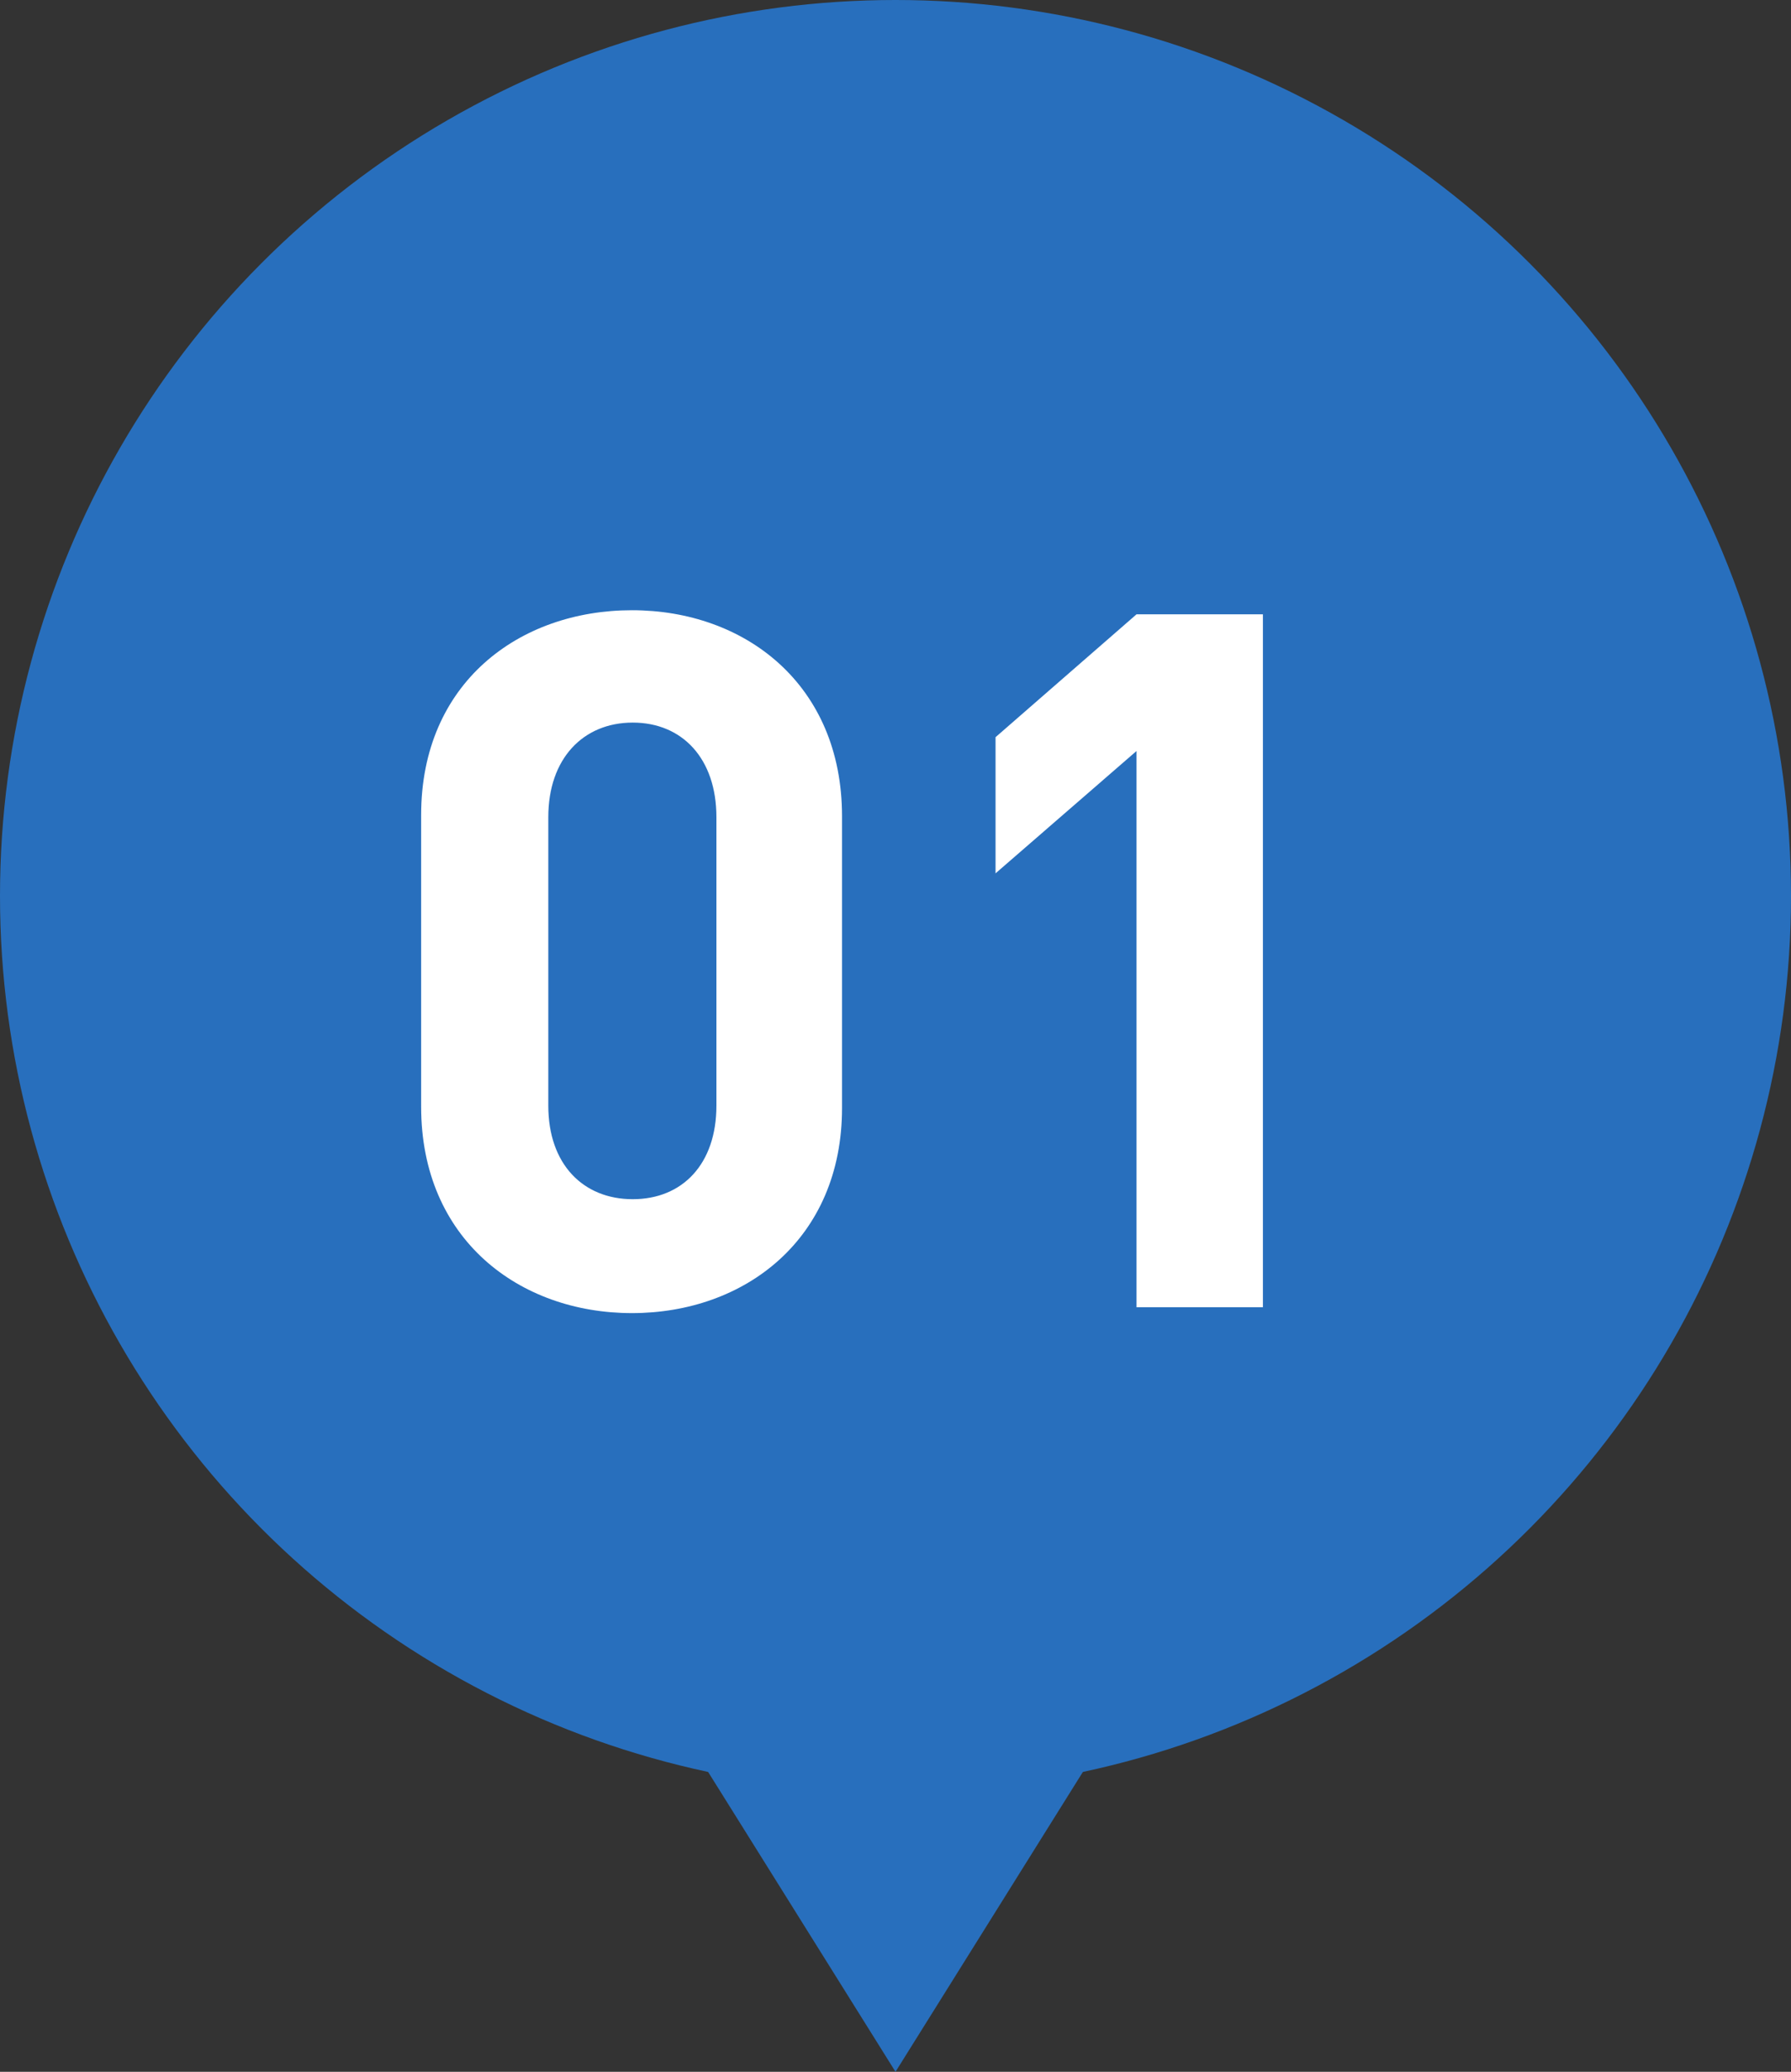 <svg xmlns="http://www.w3.org/2000/svg" viewBox="0 0 70 80.94"><rect x="0" y="0" width="70" height="80.94" fill="#333333" stroke="none"/><title>アセット 1</title><circle cx="35" cy="35" r="35" fill="#286fbd"/><polygon points="35 80.94 45.94 63.44 24.06 63.44 35 80.94" fill="#286fbd"/><path d="M24.7,51.3c-4.41,0-8.24-2.89-8.24-8.06V31.84c0-5.16,3.83-8,8.24-8s8.21,2.89,8.21,8.05v11.4C32.91,48.41,29.11,51.3,24.7,51.3ZM28,31.92c0-2.28-1.33-3.69-3.27-3.69s-3.3,1.41-3.3,3.69V43.2c0,2.28,1.36,3.65,3.3,3.65S28,45.48,28,43.2Z" fill="#fff"/><path d="M44.42,51.07V29.34l-5.51,4.78V28.8L44.42,24h4.94V51.07Z" fill="#fff"/></svg>